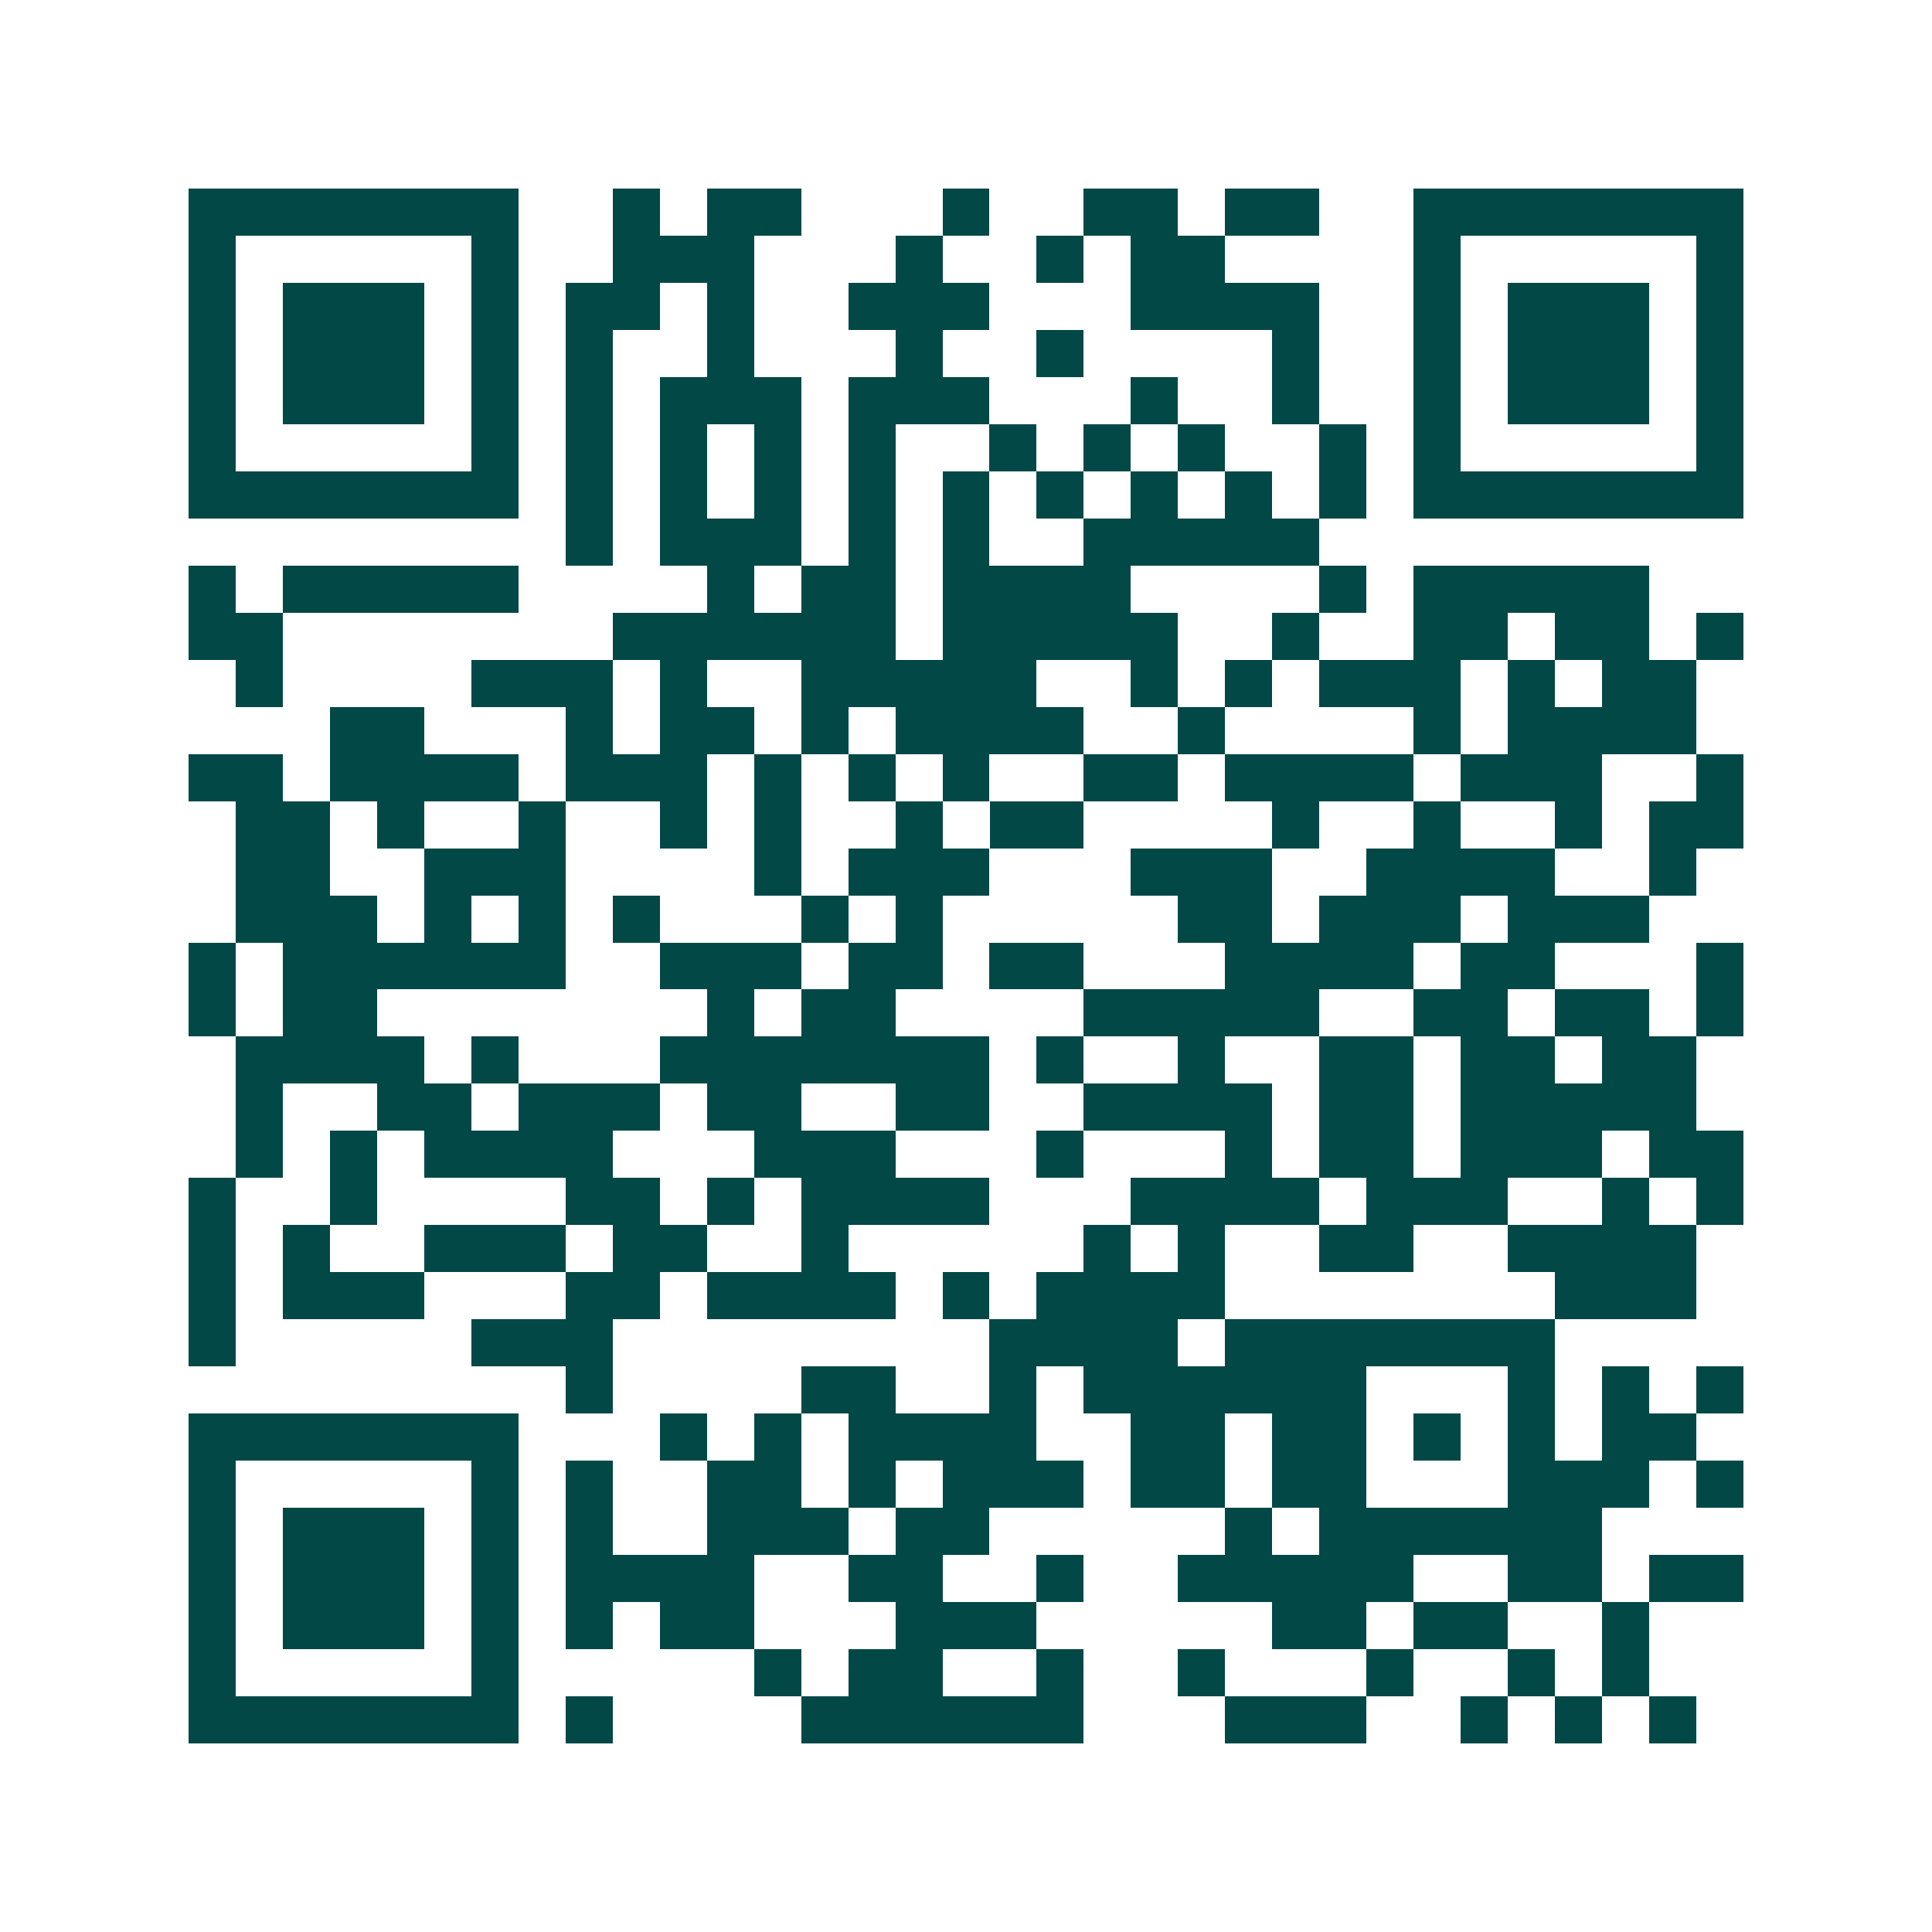 <svg xmlns="http://www.w3.org/2000/svg" width="200" height="200" viewBox="0 0 41 41" shape-rendering="crispEdges"><path fill="#ffffff" d="M0 0h41v41H0z"/><path stroke="#014847" d="M4 4.5h7m2 0h1m1 0h2m3 0h1m2 0h2m1 0h2m2 0h7M4 5.5h1m5 0h1m2 0h3m3 0h1m2 0h1m1 0h2m4 0h1m5 0h1M4 6.5h1m1 0h3m1 0h1m1 0h2m1 0h1m2 0h3m3 0h4m2 0h1m1 0h3m1 0h1M4 7.5h1m1 0h3m1 0h1m1 0h1m2 0h1m3 0h1m2 0h1m4 0h1m2 0h1m1 0h3m1 0h1M4 8.5h1m1 0h3m1 0h1m1 0h1m1 0h3m1 0h3m3 0h1m2 0h1m2 0h1m1 0h3m1 0h1M4 9.5h1m5 0h1m1 0h1m1 0h1m1 0h1m1 0h1m2 0h1m1 0h1m1 0h1m2 0h1m1 0h1m5 0h1M4 10.5h7m1 0h1m1 0h1m1 0h1m1 0h1m1 0h1m1 0h1m1 0h1m1 0h1m1 0h1m1 0h7M12 11.5h1m1 0h3m1 0h1m1 0h1m2 0h5M4 12.5h1m1 0h5m4 0h1m1 0h2m1 0h4m4 0h1m1 0h5M4 13.5h2m7 0h6m1 0h5m2 0h1m2 0h2m1 0h2m1 0h1M5 14.5h1m4 0h3m1 0h1m2 0h5m2 0h1m1 0h1m1 0h3m1 0h1m1 0h2M7 15.5h2m3 0h1m1 0h2m1 0h1m1 0h4m2 0h1m4 0h1m1 0h4M4 16.5h2m1 0h4m1 0h3m1 0h1m1 0h1m1 0h1m2 0h2m1 0h4m1 0h3m2 0h1M5 17.5h2m1 0h1m2 0h1m2 0h1m1 0h1m2 0h1m1 0h2m4 0h1m2 0h1m2 0h1m1 0h2M5 18.5h2m2 0h3m4 0h1m1 0h3m3 0h3m2 0h4m2 0h1M5 19.5h3m1 0h1m1 0h1m1 0h1m3 0h1m1 0h1m5 0h2m1 0h3m1 0h3M4 20.5h1m1 0h6m2 0h3m1 0h2m1 0h2m3 0h4m1 0h2m3 0h1M4 21.5h1m1 0h2m7 0h1m1 0h2m4 0h5m2 0h2m1 0h2m1 0h1M5 22.5h4m1 0h1m3 0h7m1 0h1m2 0h1m2 0h2m1 0h2m1 0h2M5 23.5h1m2 0h2m1 0h3m1 0h2m2 0h2m2 0h4m1 0h2m1 0h5M5 24.5h1m1 0h1m1 0h4m3 0h3m3 0h1m3 0h1m1 0h2m1 0h3m1 0h2M4 25.5h1m2 0h1m4 0h2m1 0h1m1 0h4m3 0h4m1 0h3m2 0h1m1 0h1M4 26.5h1m1 0h1m2 0h3m1 0h2m2 0h1m5 0h1m1 0h1m2 0h2m2 0h4M4 27.5h1m1 0h3m3 0h2m1 0h4m1 0h1m1 0h4m7 0h3M4 28.5h1m5 0h3m8 0h4m1 0h7M12 29.5h1m4 0h2m2 0h1m1 0h6m3 0h1m1 0h1m1 0h1M4 30.5h7m3 0h1m1 0h1m1 0h4m2 0h2m1 0h2m1 0h1m1 0h1m1 0h2M4 31.5h1m5 0h1m1 0h1m2 0h2m1 0h1m1 0h3m1 0h2m1 0h2m3 0h3m1 0h1M4 32.5h1m1 0h3m1 0h1m1 0h1m2 0h3m1 0h2m5 0h1m1 0h6M4 33.5h1m1 0h3m1 0h1m1 0h4m2 0h2m2 0h1m2 0h5m2 0h2m1 0h2M4 34.5h1m1 0h3m1 0h1m1 0h1m1 0h2m3 0h3m5 0h2m1 0h2m2 0h1M4 35.5h1m5 0h1m5 0h1m1 0h2m2 0h1m2 0h1m3 0h1m2 0h1m1 0h1M4 36.5h7m1 0h1m4 0h6m3 0h3m2 0h1m1 0h1m1 0h1"/></svg>
